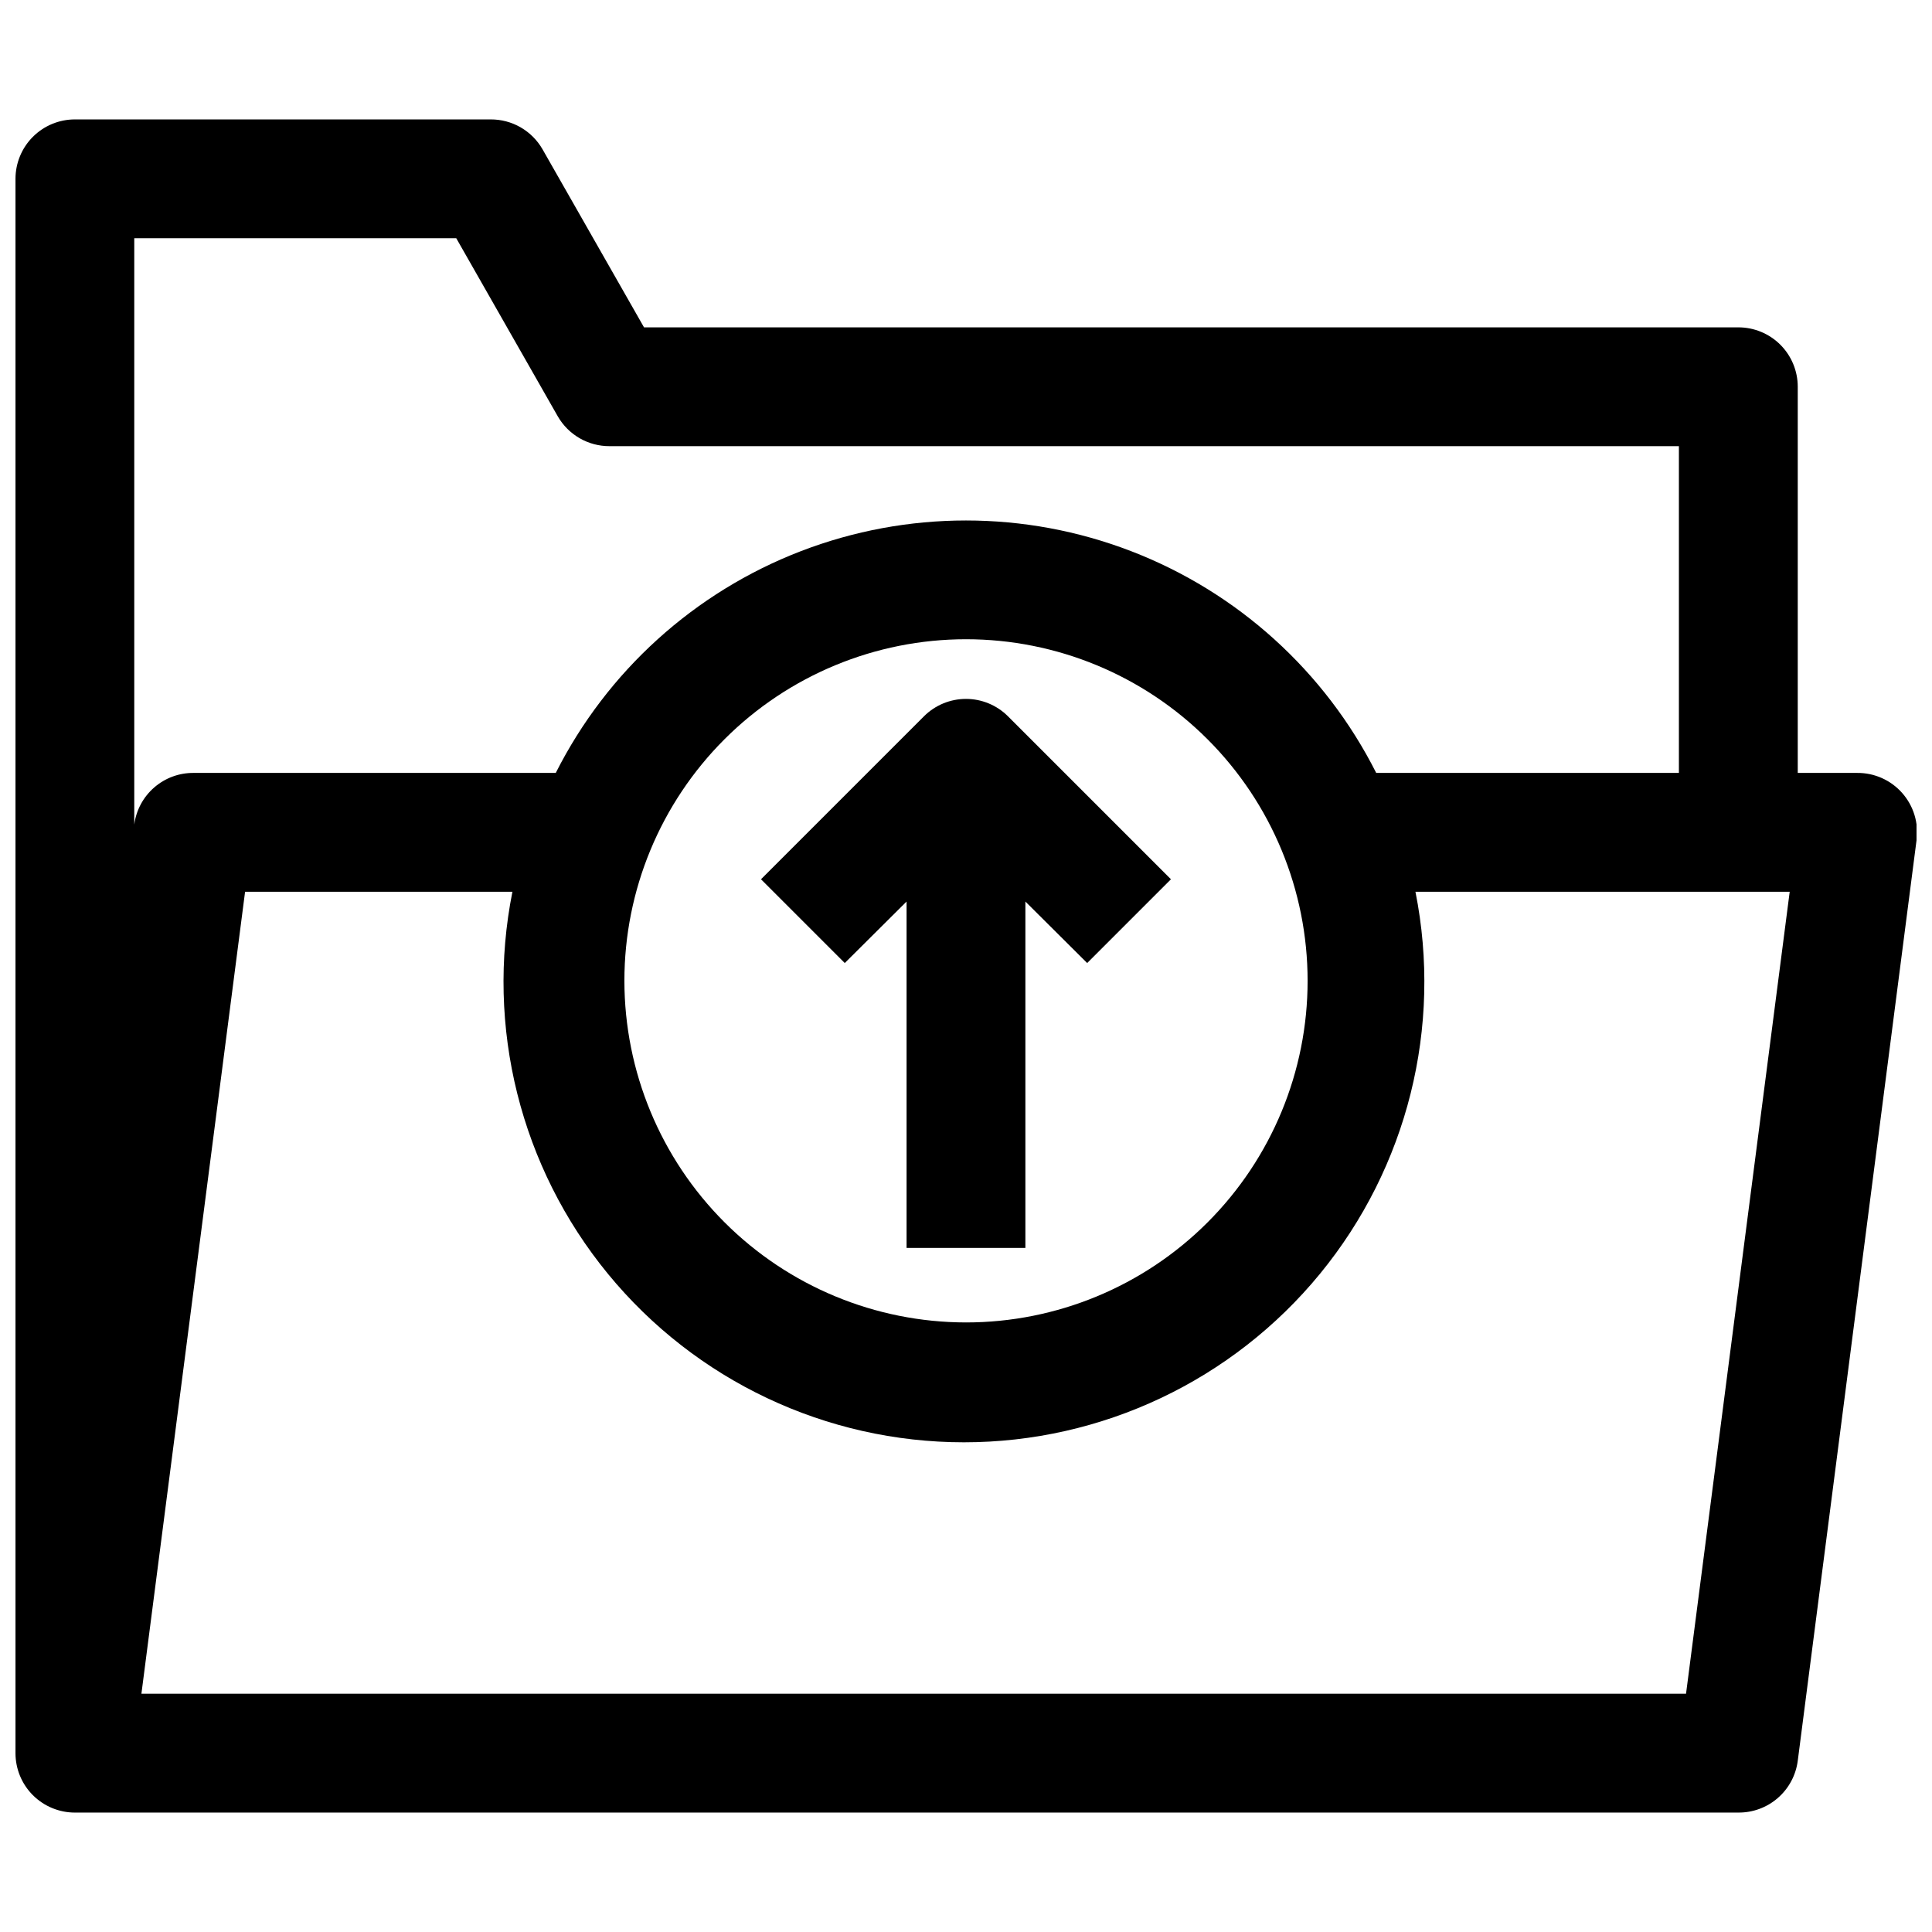 <?xml version="1.0" encoding="UTF-8"?>
<!-- Uploaded to: ICON Repo, www.iconrepo.com, Generator: ICON Repo Mixer Tools -->
<svg width="800px" height="800px" version="1.1" viewBox="144 144 512 512" xmlns="http://www.w3.org/2000/svg">
 <defs>
  <clipPath id="a">
   <path d="m148.09 175h503.81v450h-503.81z"/>
  </clipPath>
 </defs>
 <g clip-path="url(#a)">
  <path d="m163.84 624.35h440.84c3.844 0.031 7.566-1.344 10.465-3.867 2.902-2.523 4.777-6.019 5.277-9.832l31.488-244.03c0.594-4.516-0.801-9.07-3.82-12.48-3.019-3.414-7.367-5.348-11.922-5.309h-15.746v-102.34c0-4.172-1.656-8.18-4.609-11.133-2.953-2.949-6.957-4.609-11.133-4.609h-290.01l-26.922-47.23c-1.387-2.402-3.383-4.398-5.789-5.781-2.406-1.383-5.133-2.102-7.906-2.094h-110.21c-4.172 0-8.18 1.66-11.133 4.613-2.949 2.953-4.609 6.957-4.609 11.133v417.22-0.004c0 4.176 1.66 8.184 4.609 11.133 2.953 2.953 6.961 4.613 11.133 4.613zm454.45-244.03-27.473 212.54h-409.34l27.473-212.54h70.848c-7.156 35.84 2.133 73 25.309 101.26 23.176 28.258 57.797 44.645 94.348 44.645 36.547 0 71.172-16.387 94.348-44.645 23.176-28.262 32.461-65.422 25.305-101.26zm-308.82 23.617v-0.004c0-24.008 9.539-47.035 26.516-64.012s40.004-26.516 64.016-26.516c24.008 0 47.035 9.539 64.012 26.516 16.977 16.977 26.516 40.004 26.516 64.012 0 24.012-9.539 47.035-26.516 64.016-16.977 16.977-40.004 26.512-64.012 26.512-24.004-0.02-47.02-9.562-63.992-26.535-16.973-16.973-26.516-39.988-26.539-63.992zm-44.555-196.8 26.922 47.23c1.387 2.402 3.387 4.394 5.789 5.777 2.406 1.383 5.137 2.106 7.91 2.094h283.39v86.594h-80.215c-13.609-26.961-36.75-47.898-64.93-58.758-28.18-10.855-59.387-10.855-87.566 0-28.18 10.859-51.32 31.797-64.93 58.758h-95.961c-3.844-0.035-7.566 1.34-10.465 3.863-2.902 2.523-4.777 6.019-5.277 9.832v1.023-156.42z"/>
 </g>
 <path d="m384.25 382.92v91.785h31.488v-91.785l16.375 16.297 22.199-22.199-43.219-43.219v-0.004c-2.949-2.93-6.941-4.578-11.098-4.578-4.16 0-8.152 1.648-11.102 4.578l-43.219 43.219 22.199 22.199z"/>
</svg>